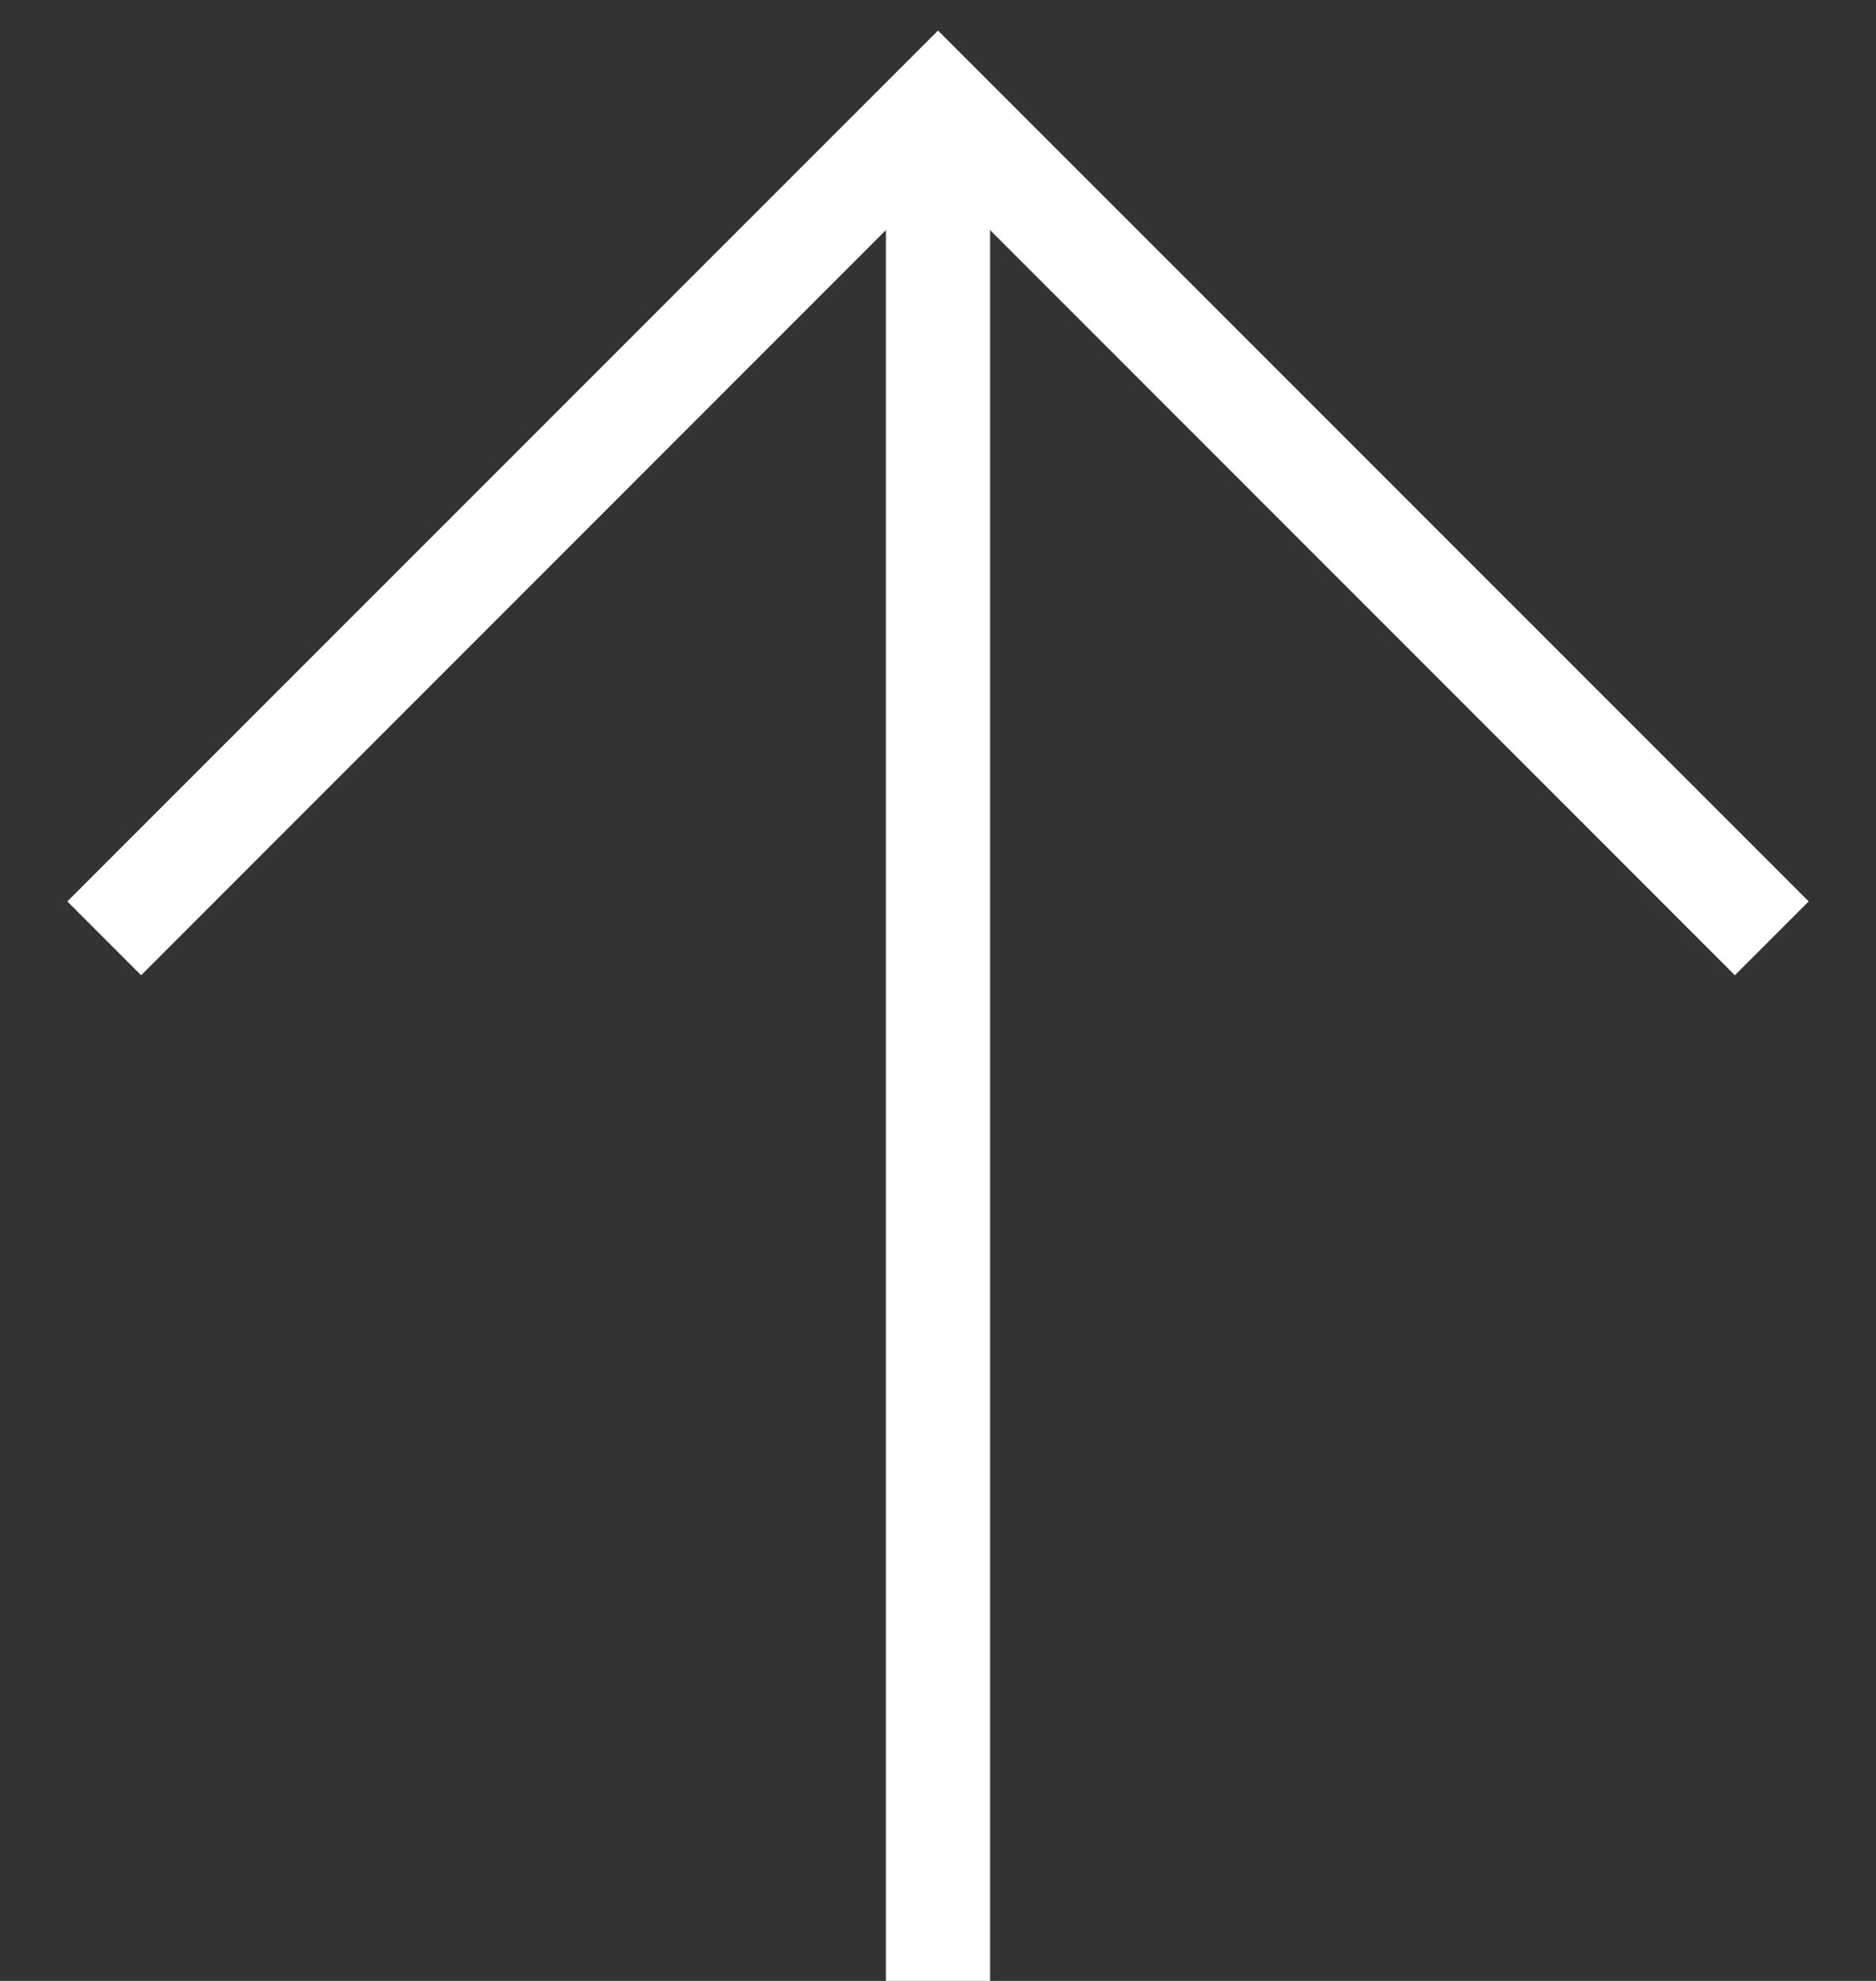 <?xml version="1.0" encoding="UTF-8"?>
<svg xmlns="http://www.w3.org/2000/svg" width="18" height="19" viewBox="0 0 18 19" fill="none">
  <rect x="0" y="0" width="18" height="19" fill="#333333" stroke="none"/>
  <path fill-rule="evenodd" clip-rule="evenodd" d="M9.5 1.5L9.5 19L8.5 19L8.5 1.5L9.5 1.5Z" fill="white"></path>
  <path fill-rule="evenodd" clip-rule="evenodd" d="M9 1.707L1.354 9.354L0.646 8.646L9 0.293L17.354 8.646L16.646 9.354L9 1.707Z" fill="white"></path>
</svg>
